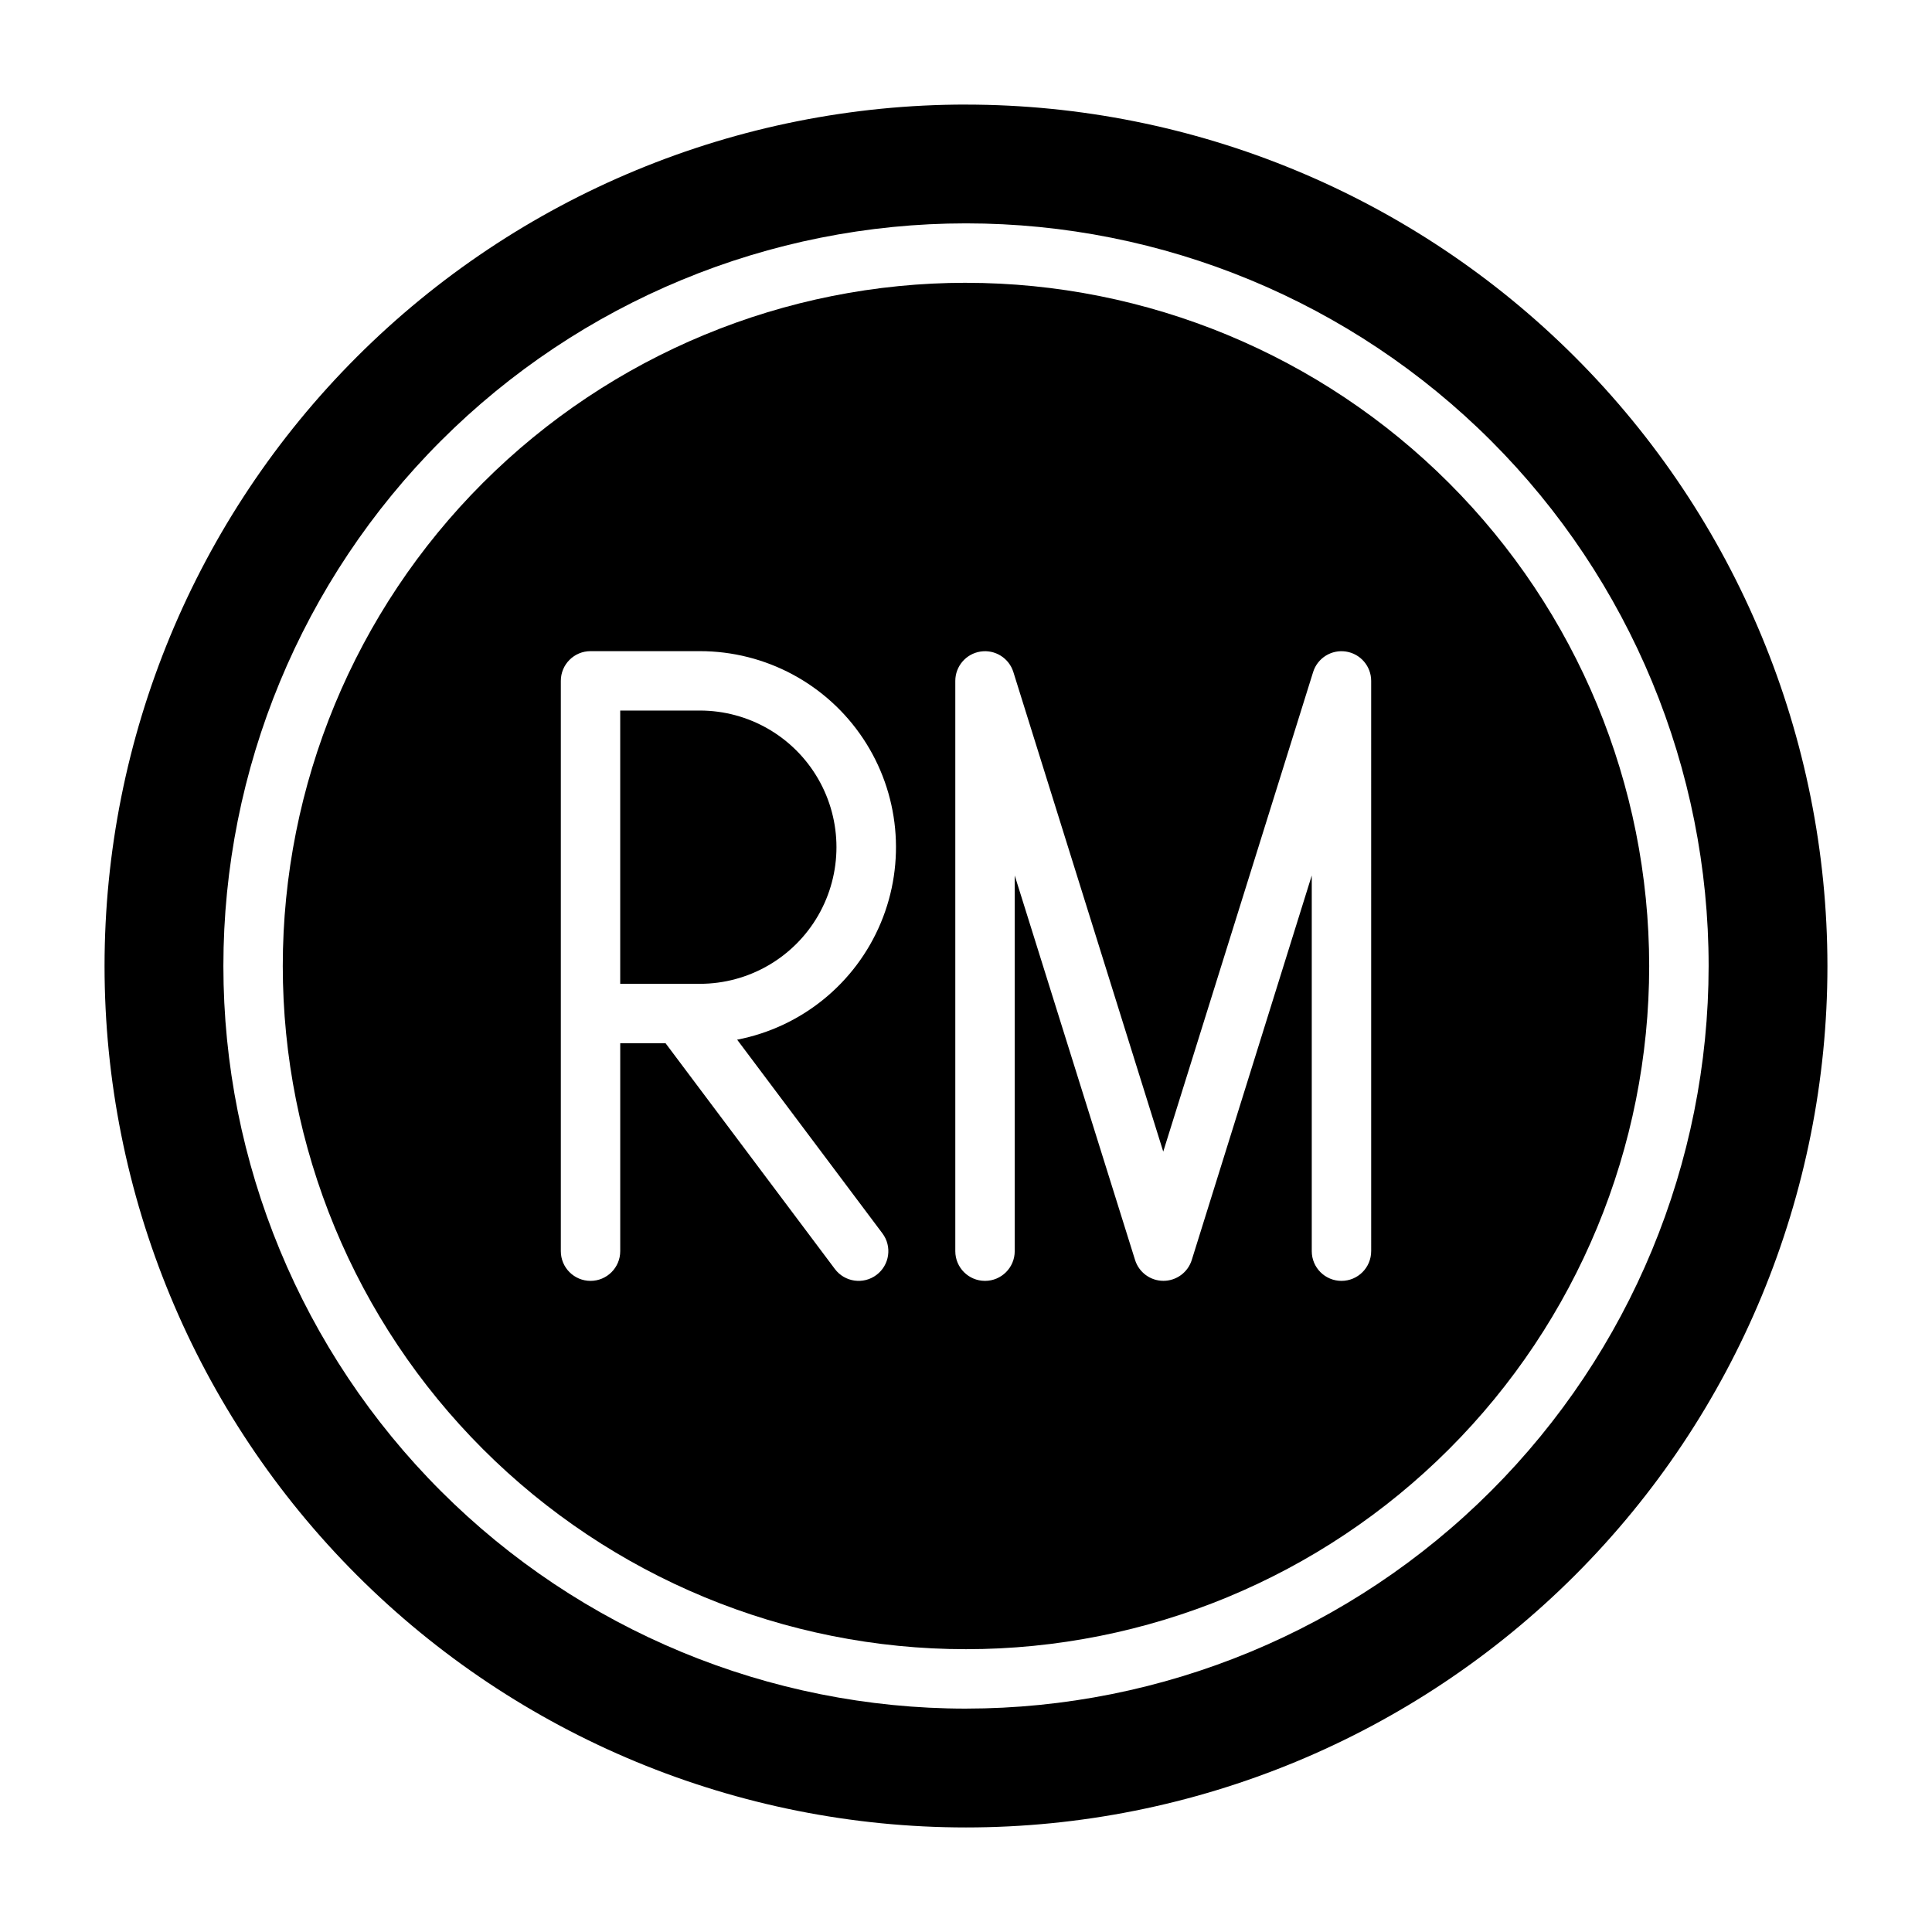 <?xml version="1.0" encoding="UTF-8"?>
<!-- Uploaded to: SVG Find, www.svgrepo.com, Generator: SVG Find Mixer Tools -->
<svg fill="#000000" width="800px" height="800px" version="1.1" viewBox="144 144 512 512" xmlns="http://www.w3.org/2000/svg">
 <g>
  <path d="m329.46 332.3h-21.098v72.422h21.098c12.938 0 24.891-6.902 31.359-18.105 6.469-11.203 6.469-25.008 0-36.211-6.469-11.207-18.422-18.105-31.359-18.105z"/>
  <path d="m400 218.94c-48.02 0-94.074 19.074-128.03 53.031-33.957 33.953-53.031 80.008-53.031 128.03s19.074 94.07 53.031 128.02c33.953 33.957 80.008 53.031 128.03 53.031s94.07-19.074 128.02-53.031c33.957-33.953 53.031-80.004 53.031-128.02-0.02-48.016-19.102-94.055-53.055-128-33.949-33.949-79.988-53.035-128-53.055zm-22.152 251.91c2.609 3.477 1.902 8.41-1.574 11.02-3.481 2.609-8.414 1.902-11.023-1.574l-44.871-59.828h-12.012v55.105c0 4.348-3.523 7.871-7.871 7.871s-7.871-3.523-7.871-7.871v-151.14c0-4.348 3.523-7.871 7.871-7.871h28.969c17.387-0.008 33.629 8.684 43.266 23.156 9.641 14.469 11.402 32.805 4.691 48.848-6.707 16.039-20.996 27.66-38.07 30.961zm129.53 4.723h-0.004c0 4.348-3.523 7.871-7.871 7.871s-7.871-3.523-7.871-7.871v-99.566l-31.805 101.91c-1.027 3.281-4.07 5.516-7.508 5.516s-6.481-2.234-7.512-5.516l-31.895-101.91v99.566c0 4.348-3.527 7.871-7.875 7.871s-7.871-3.523-7.871-7.871v-151.14c0.008-3.883 2.848-7.18 6.688-7.766 3.836-0.586 7.531 1.715 8.695 5.422l39.723 127.1 39.723-127.1c1.164-3.707 4.856-6.008 8.695-5.422 3.84 0.586 6.68 3.883 6.684 7.766z"/>
  <path d="m400 171.71c-60.547 0-118.61 24.051-161.43 66.863s-66.863 100.88-66.863 161.43c0 60.543 24.051 118.61 66.863 161.42s100.88 66.867 161.43 66.867c60.543 0 118.61-24.055 161.42-66.867s66.867-100.88 66.867-161.42c-0.031-60.539-24.094-118.59-66.898-161.39-42.805-42.805-100.86-66.867-161.39-66.895zm0 425.09c-52.195 0-102.25-20.734-139.16-57.645-36.906-36.906-57.641-86.965-57.641-139.16 0-52.195 20.734-102.25 57.641-139.16s86.965-57.641 139.16-57.641c52.191 0 102.25 20.734 139.16 57.641 36.91 36.906 57.645 86.965 57.645 139.16-0.027 52.188-20.77 102.23-57.672 139.13s-86.941 57.645-139.13 57.672z"/>
 </g>
</svg>